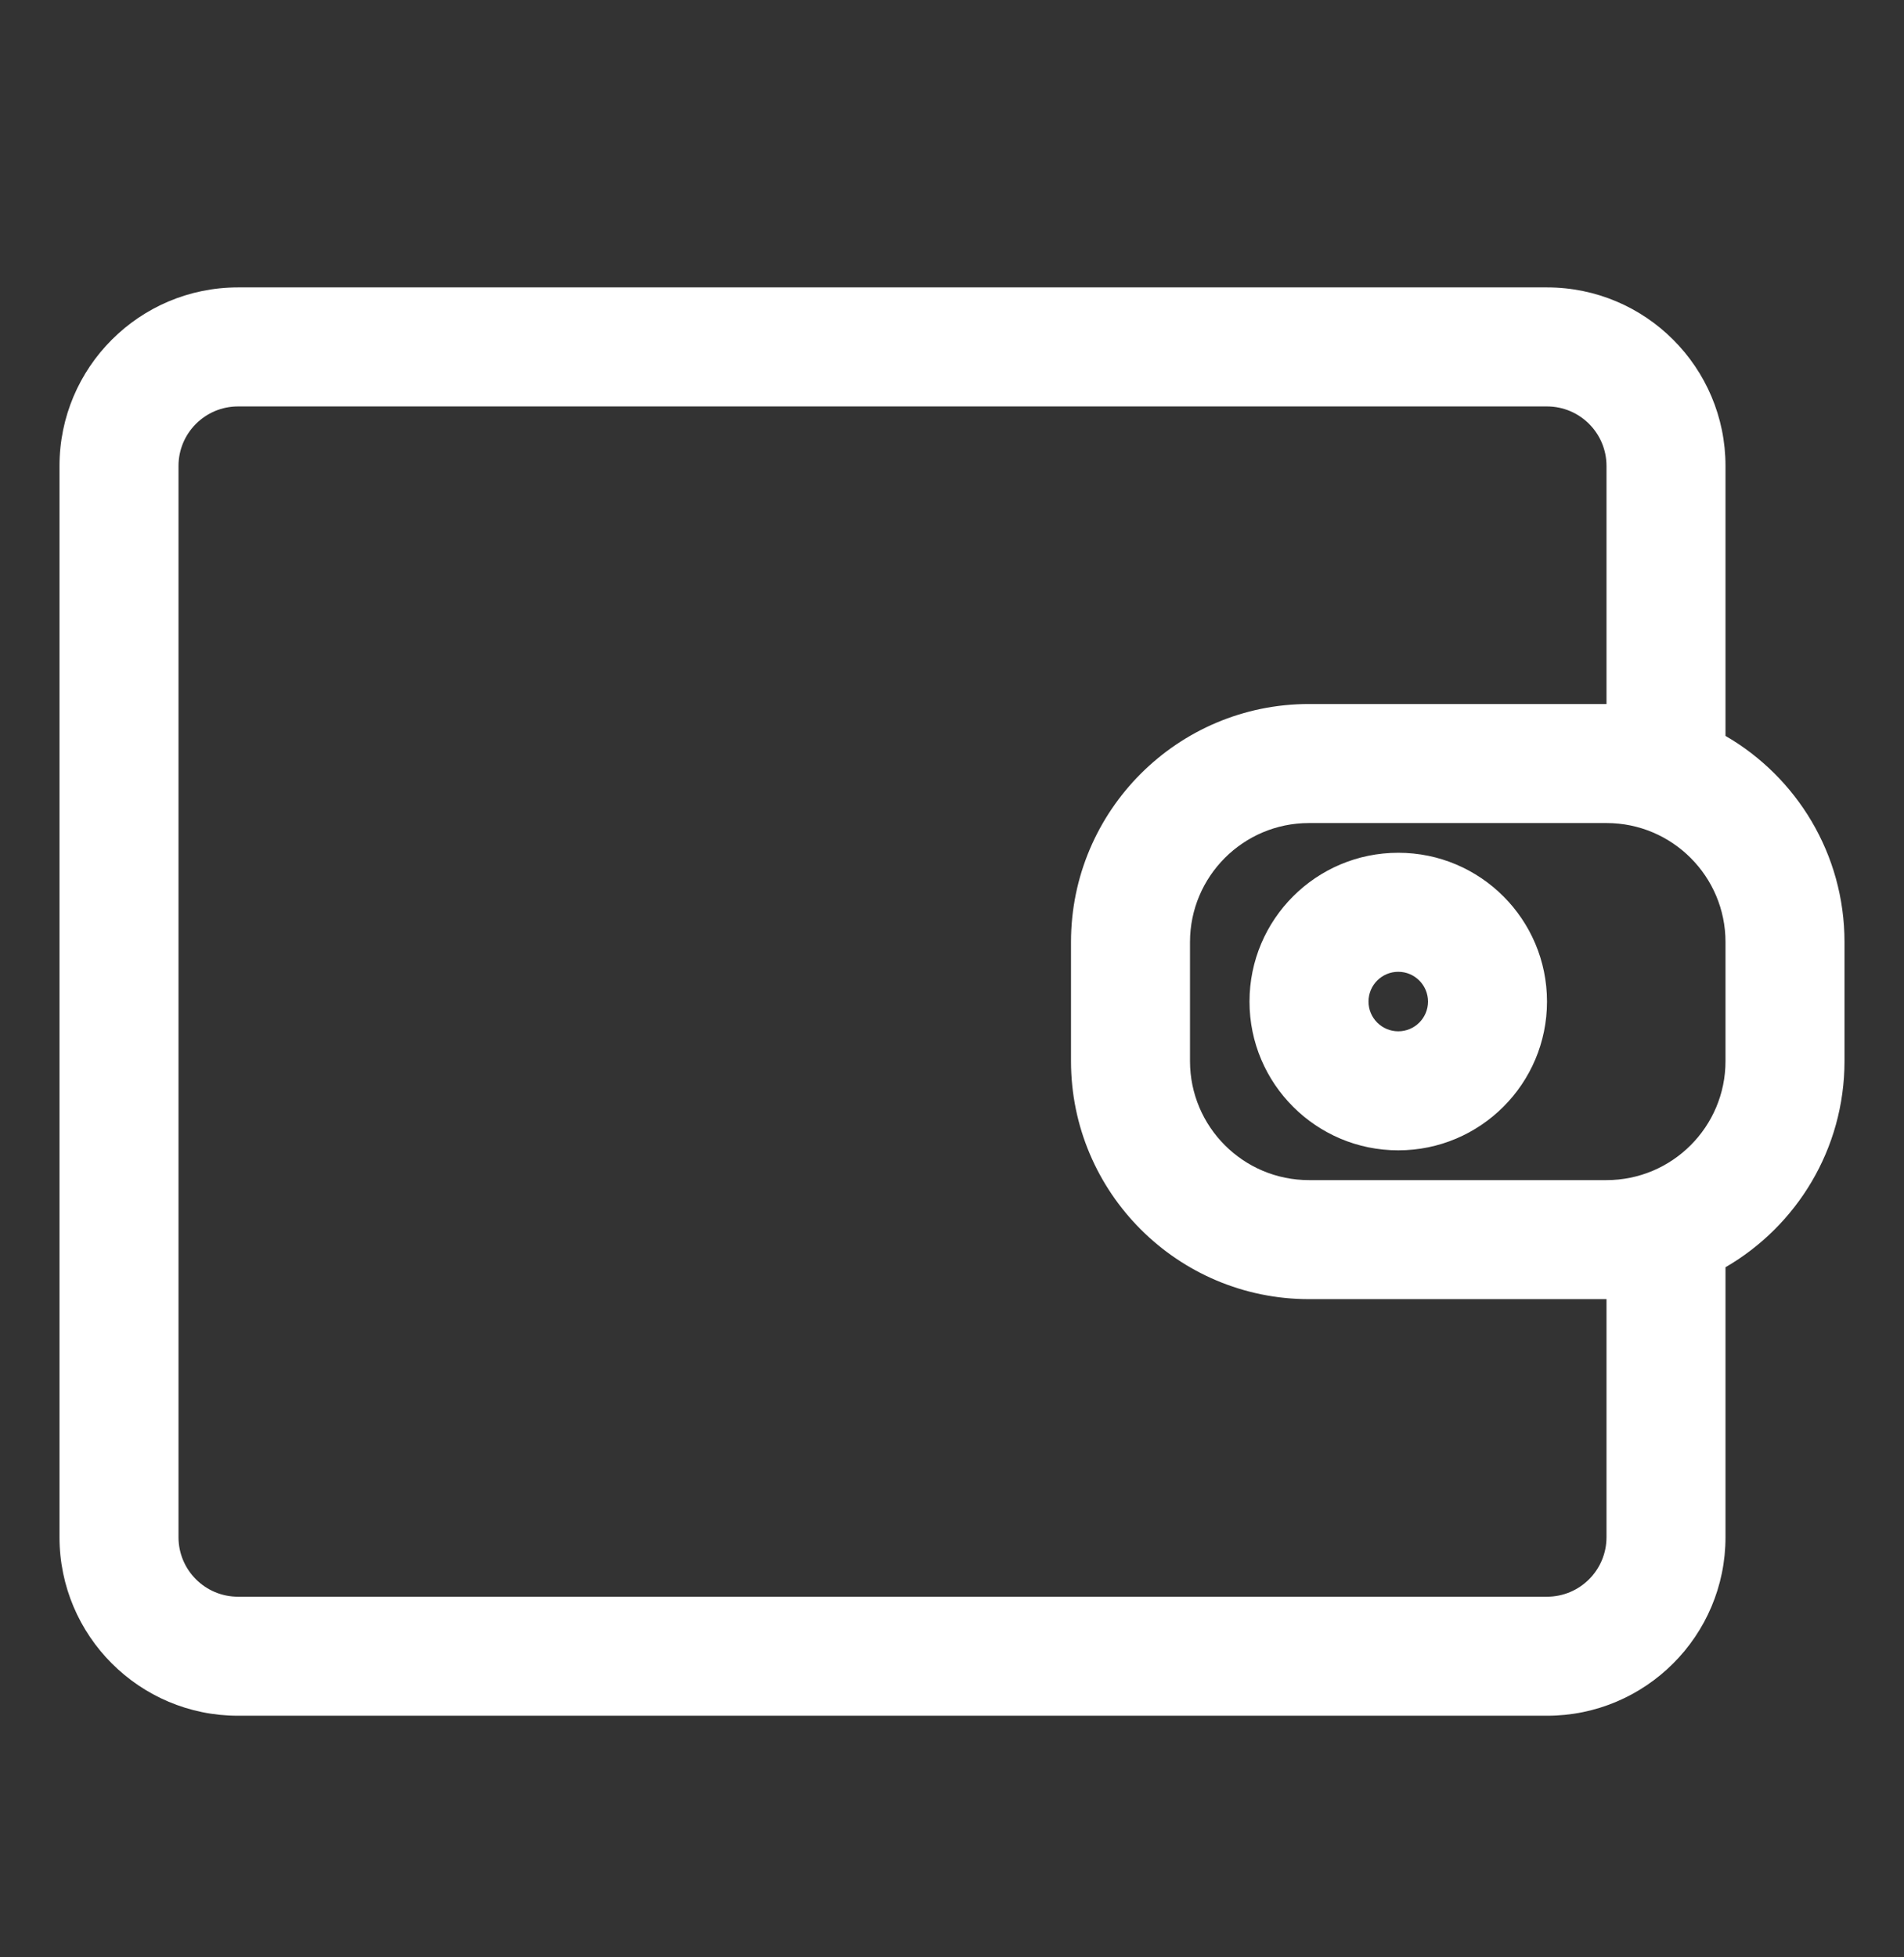 <svg width="36" height="37" viewBox="0 0 36 37" fill="none" xmlns="http://www.w3.org/2000/svg">
<rect x="0" y="0" width="36" height="37" fill="#333333" stroke="none"/>
<path fill-rule="evenodd" clip-rule="evenodd" d="M32.625 23.955V29.058C32.625 30.921 31.113 32.433 29.25 32.433H4.5C2.637 32.433 1.125 30.921 1.125 29.058V8.808C1.125 6.945 2.637 5.433 4.5 5.433H29.25C31.113 5.433 32.625 6.945 32.625 8.808V13.911C33.969 14.689 34.875 16.144 34.875 17.808V20.058C34.875 21.721 33.969 23.176 32.625 23.955ZM30.375 13.308V8.808C30.375 8.187 29.871 7.683 29.25 7.683H4.5C3.879 7.683 3.375 8.187 3.375 8.808V29.058C3.375 29.679 3.879 30.183 4.5 30.183H29.25C29.871 30.183 30.375 29.679 30.375 29.058V24.558H24.75C22.266 24.558 20.25 22.542 20.25 20.058V17.808C20.25 15.324 22.266 13.308 24.75 13.308H30.375ZM32.625 17.808V20.058C32.625 21.3 31.617 22.308 30.375 22.308H24.75C23.508 22.308 22.5 21.3 22.5 20.058V17.808C22.5 16.566 23.508 15.558 24.75 15.558H30.375C31.617 15.558 32.625 16.566 32.625 17.808ZM26.438 16.12C24.885 16.12 23.625 17.38 23.625 18.933C23.625 20.485 24.885 21.745 26.438 21.745C27.99 21.745 29.25 20.485 29.25 18.933C29.25 17.38 27.99 16.12 26.438 16.12ZM26.438 18.37C26.748 18.37 27 18.622 27 18.933C27 19.243 26.748 19.495 26.438 19.495C26.127 19.495 25.875 19.243 25.875 18.933C25.875 18.622 26.127 18.37 26.438 18.37Z" fill="white"/>
</svg>
